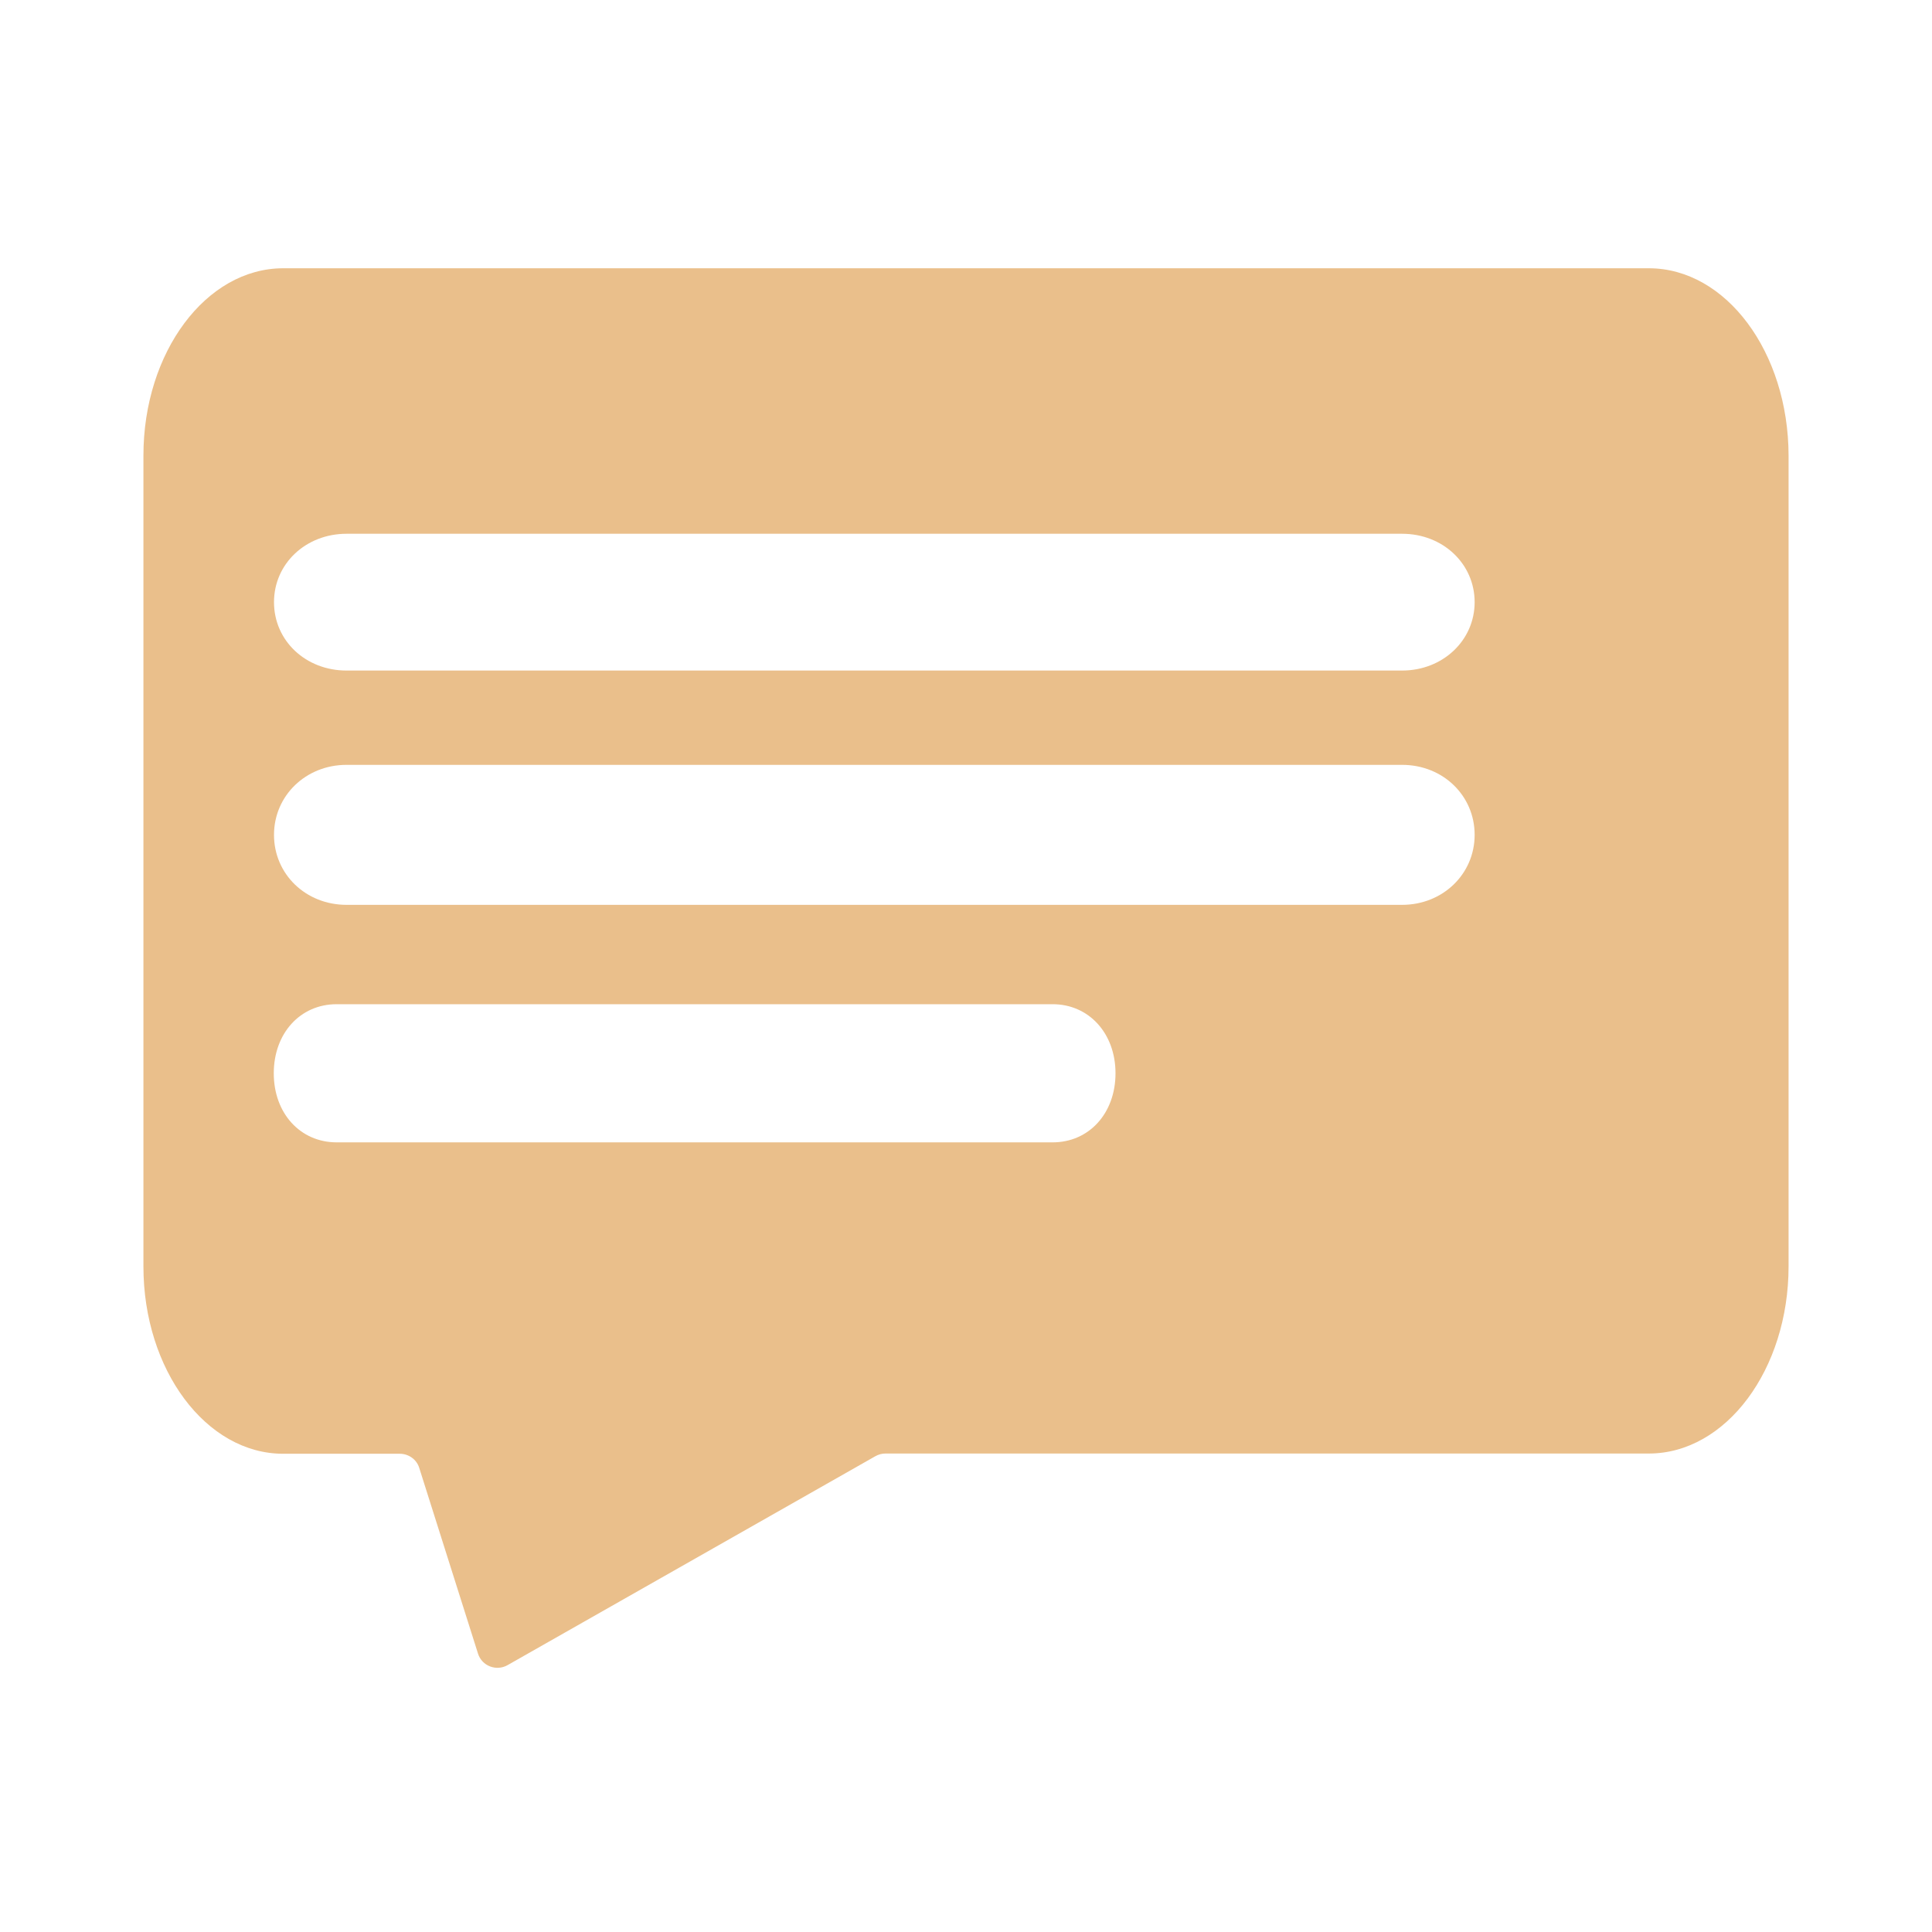 <svg height="32" width="32" xmlns="http://www.w3.org/2000/svg" version="1.1" viewBox="0 0 1024 1024" class="icon"><path fill="#EABF8B" d="M873.909 142.185H150.091c-40.868 0-74.072 44.516-74.072 99.25v429.839c0 54.733 33.205 99.25 74.072 99.25h61.788c4.744 0 9.001 3.041 10.339 7.541l31.137 98.398c2.068 6.568 9.73 9.487 15.69 6.081l194.851-110.683c1.703-0.973 3.527-1.46 5.352-1.46H873.909c40.868 0 74.072-44.516 74.072-99.25V241.435c-0.122-54.855-33.205-99.25-74.072-99.25zM557.915 605.472h-379.485c-19.217 0-33.327-15.325-33.327-36.611 0-21.164 13.987-36.611 33.327-36.611h379.485c19.217 0 33.327 15.447 33.327 36.611 0 21.164-13.987 36.611-33.327 36.611z m185.242-125.887h-559.496c-21.65 0-38.435-16.298-38.435-37.097s16.907-37.097 38.435-37.097h559.496c21.65 0 38.435 16.298 38.435 37.097s-16.907 37.097-38.435 37.097z m0-124.184h-559.496c-21.65 0-38.435-15.812-38.435-36.246s16.907-36.246 38.435-36.246h559.496c21.65 0 38.435 15.933 38.435 36.246 0 20.312-16.907 36.246-38.435 36.246z"></path></svg>
